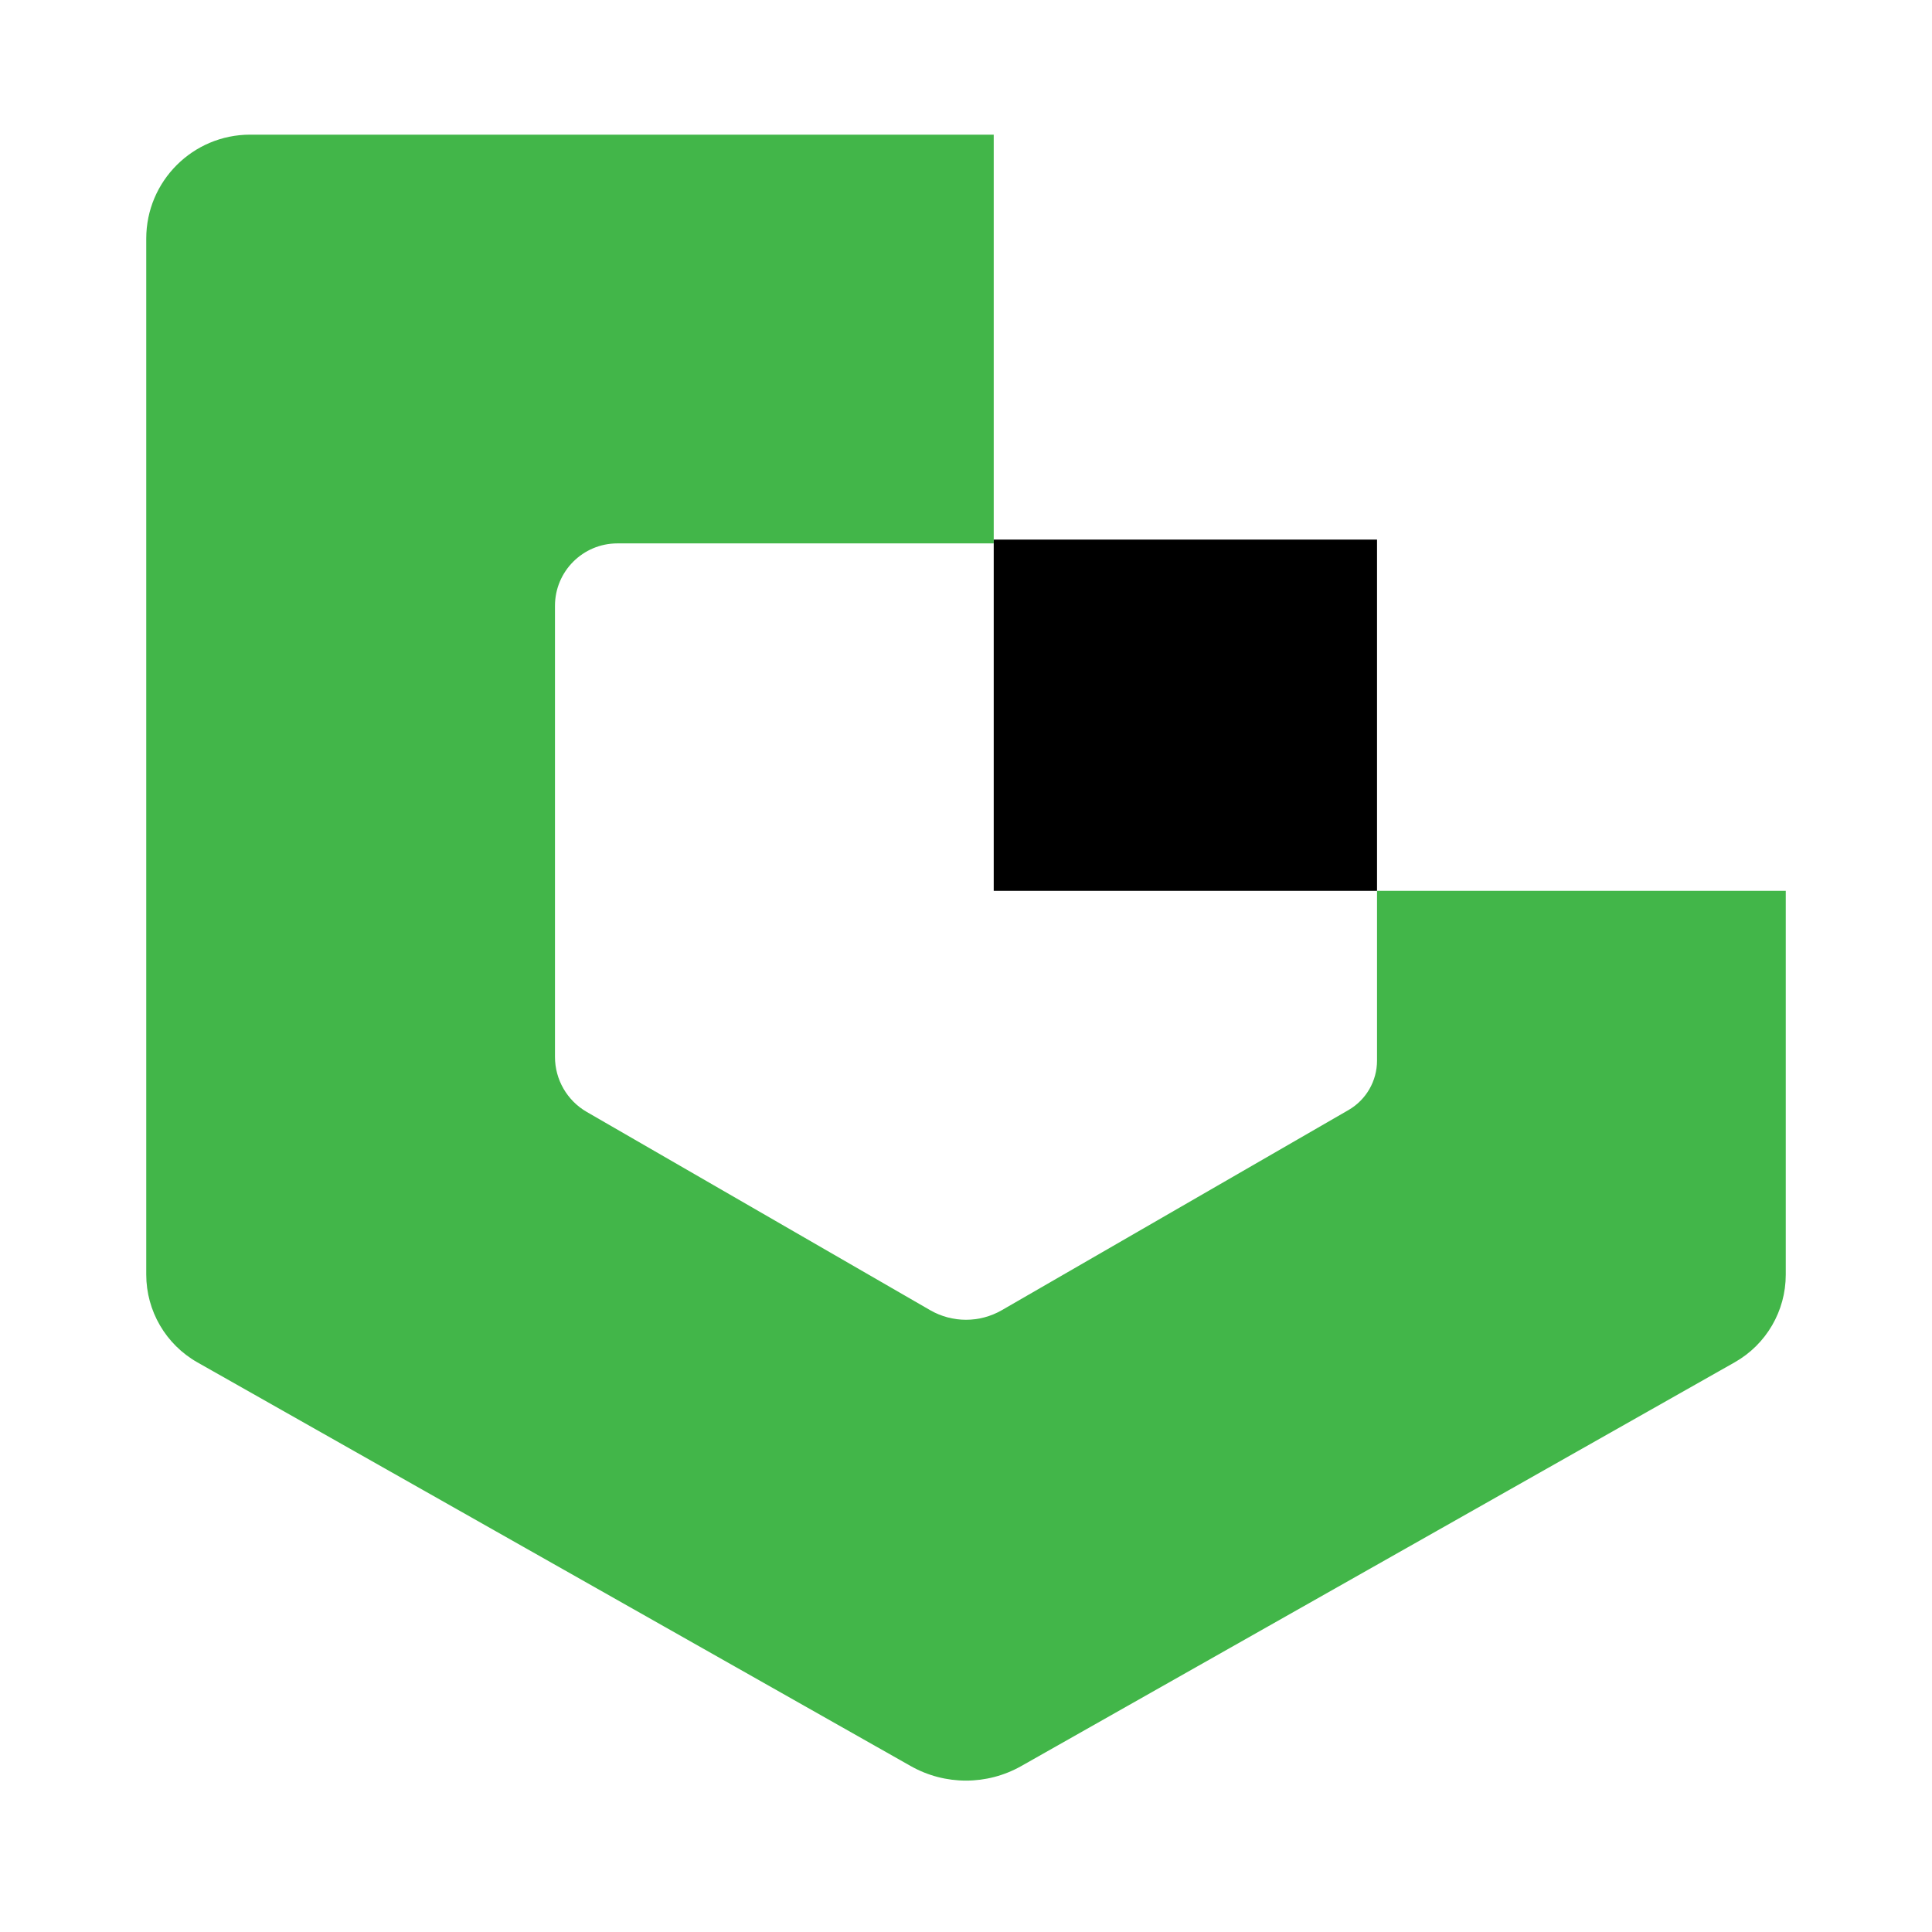 <?xml version="1.0" encoding="UTF-8" standalone="no"?><!DOCTYPE svg PUBLIC "-//W3C//DTD SVG 1.1//EN" "http://www.w3.org/Graphics/SVG/1.1/DTD/svg11.dtd"><svg width="100%" height="100%" viewBox="0 0 154 154" version="1.1" xmlns="http://www.w3.org/2000/svg" xmlns:xlink="http://www.w3.org/1999/xlink" xml:space="preserve" xmlns:serif="http://www.serif.com/" style="fill-rule:evenodd;clip-rule:evenodd;stroke-linejoin:round;stroke-miterlimit:2;"><rect x="0" y="-0" width="154" height="154" style="fill:#fff;fill-opacity:0;"/><g><path d="M15.739,108.597c-2.523,-1.428 -4.082,-4.102 -4.082,-7.001c-0,-15.187 -0,-63.153 -0,-82.576c-0,-4.577 3.71,-8.287 8.287,-8.287c18.04,0 59.266,0 59.266,0l-0,32.581c-0,-0 -20.341,-0 -29.997,-0c-2.748,-0 -4.976,2.227 -4.976,4.976c-0,9.196 -0,28.585 -0,35.954c-0,1.81 0.966,3.483 2.533,4.388c6.002,3.465 21.054,12.155 27.37,15.801c1.77,1.022 3.95,1.022 5.72,0c6.408,-3.699 21.81,-12.592 27.627,-15.95c1.408,-0.813 2.276,-2.316 2.276,-3.942c0,-4.578 0,-13.532 0,-13.532l32.58,0c0,0 0,21.005 0,30.598c0,2.892 -1.555,5.56 -4.072,6.984c-11.616,6.574 -44.843,25.379 -56.864,32.181c-2.734,1.548 -6.08,1.548 -8.814,0c-12.017,-6.8 -45.23,-25.597 -56.854,-32.175Z" style="fill:#42b649;"/><rect x="79.21" y="43.011" width="30.553" height="27.998"/></g></svg>